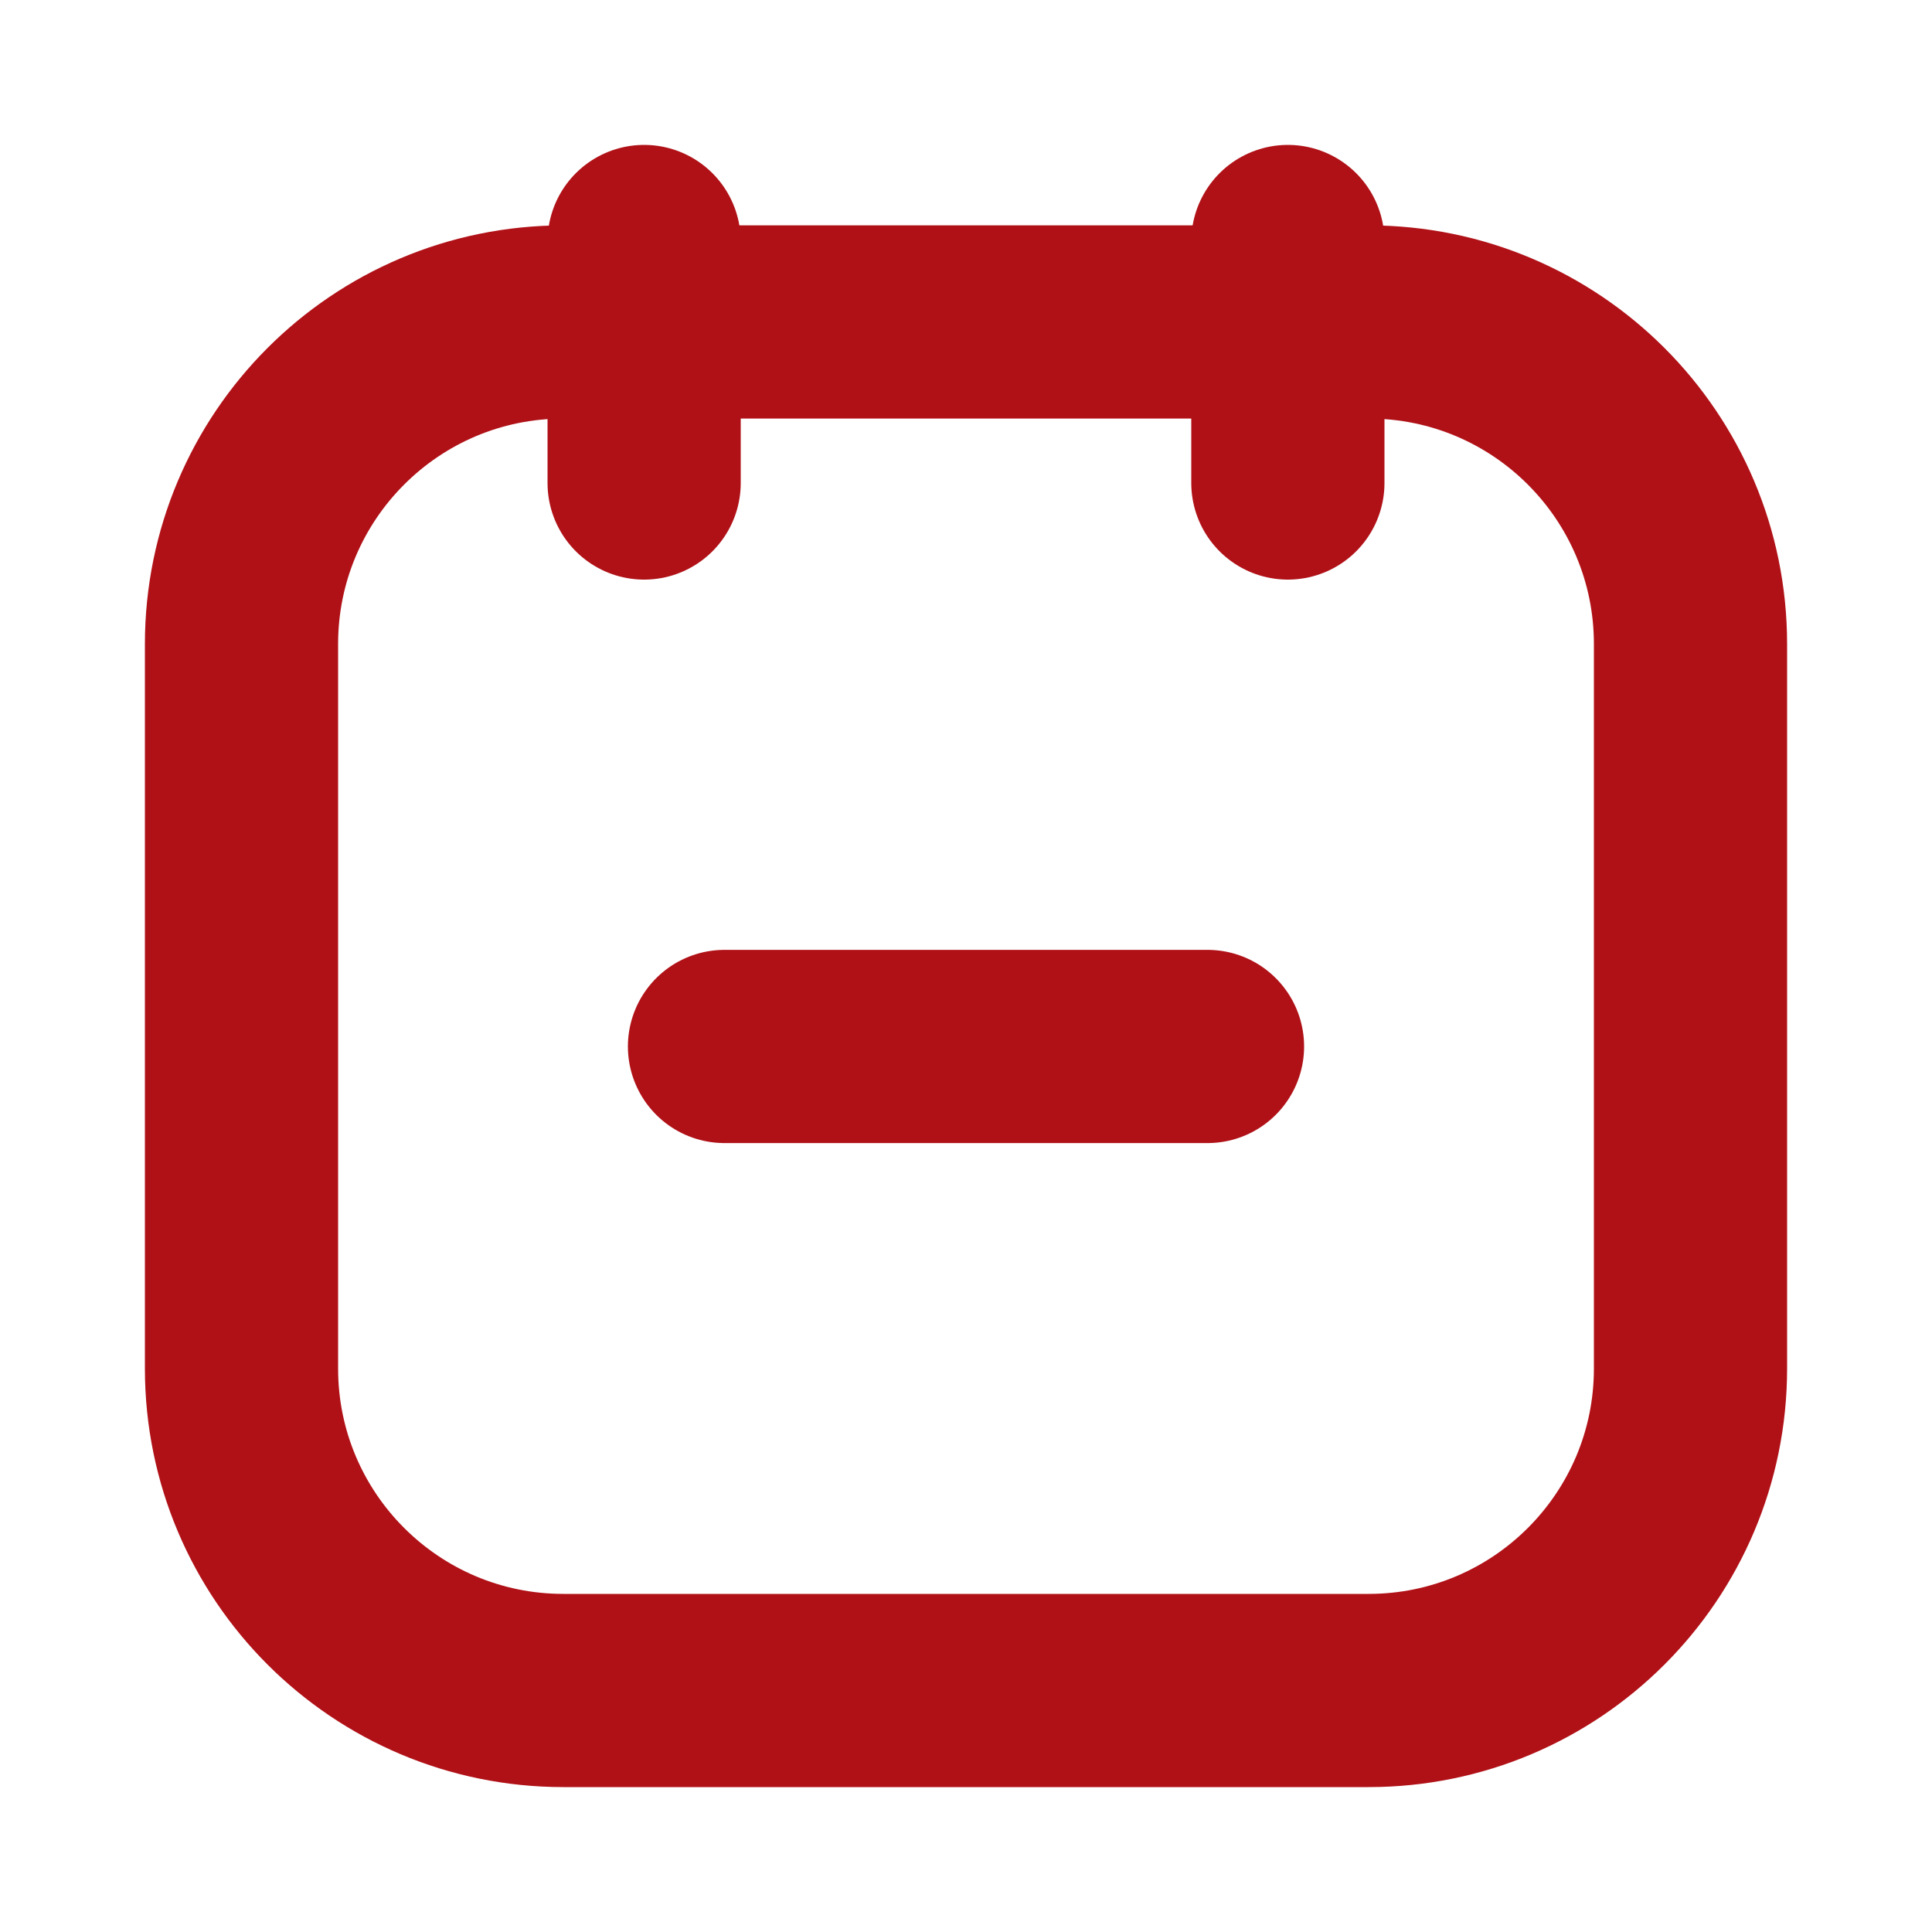 <svg width="20" height="20" viewBox="0 0 20 20" fill="none" xmlns="http://www.w3.org/2000/svg">
<g id="icon_line/Calendar_minus">
<path id="Rectangle 14" d="M2.5 6.667C2.5 4.826 3.992 3.333 5.833 3.333H14.167C16.008 3.333 17.5 4.826 17.5 6.667V14.167C17.5 16.008 16.008 17.5 14.167 17.5H5.833C3.992 17.5 2.5 16.008 2.5 14.167V6.667Z" stroke="#B01117" stroke-width="2"/>
<path id="Vector 8" d="M6.668 2.5V5" stroke="#B01117" stroke-width="2" stroke-linecap="round"/>
<path id="Vector 9" d="M13.332 2.5V5" stroke="#B01117" stroke-width="2" stroke-linecap="round"/>
<path id="Vector 5" d="M7.5 10.833H12.5" stroke="#B01117" stroke-width="2" stroke-linecap="round"/>
</g>
</svg>
